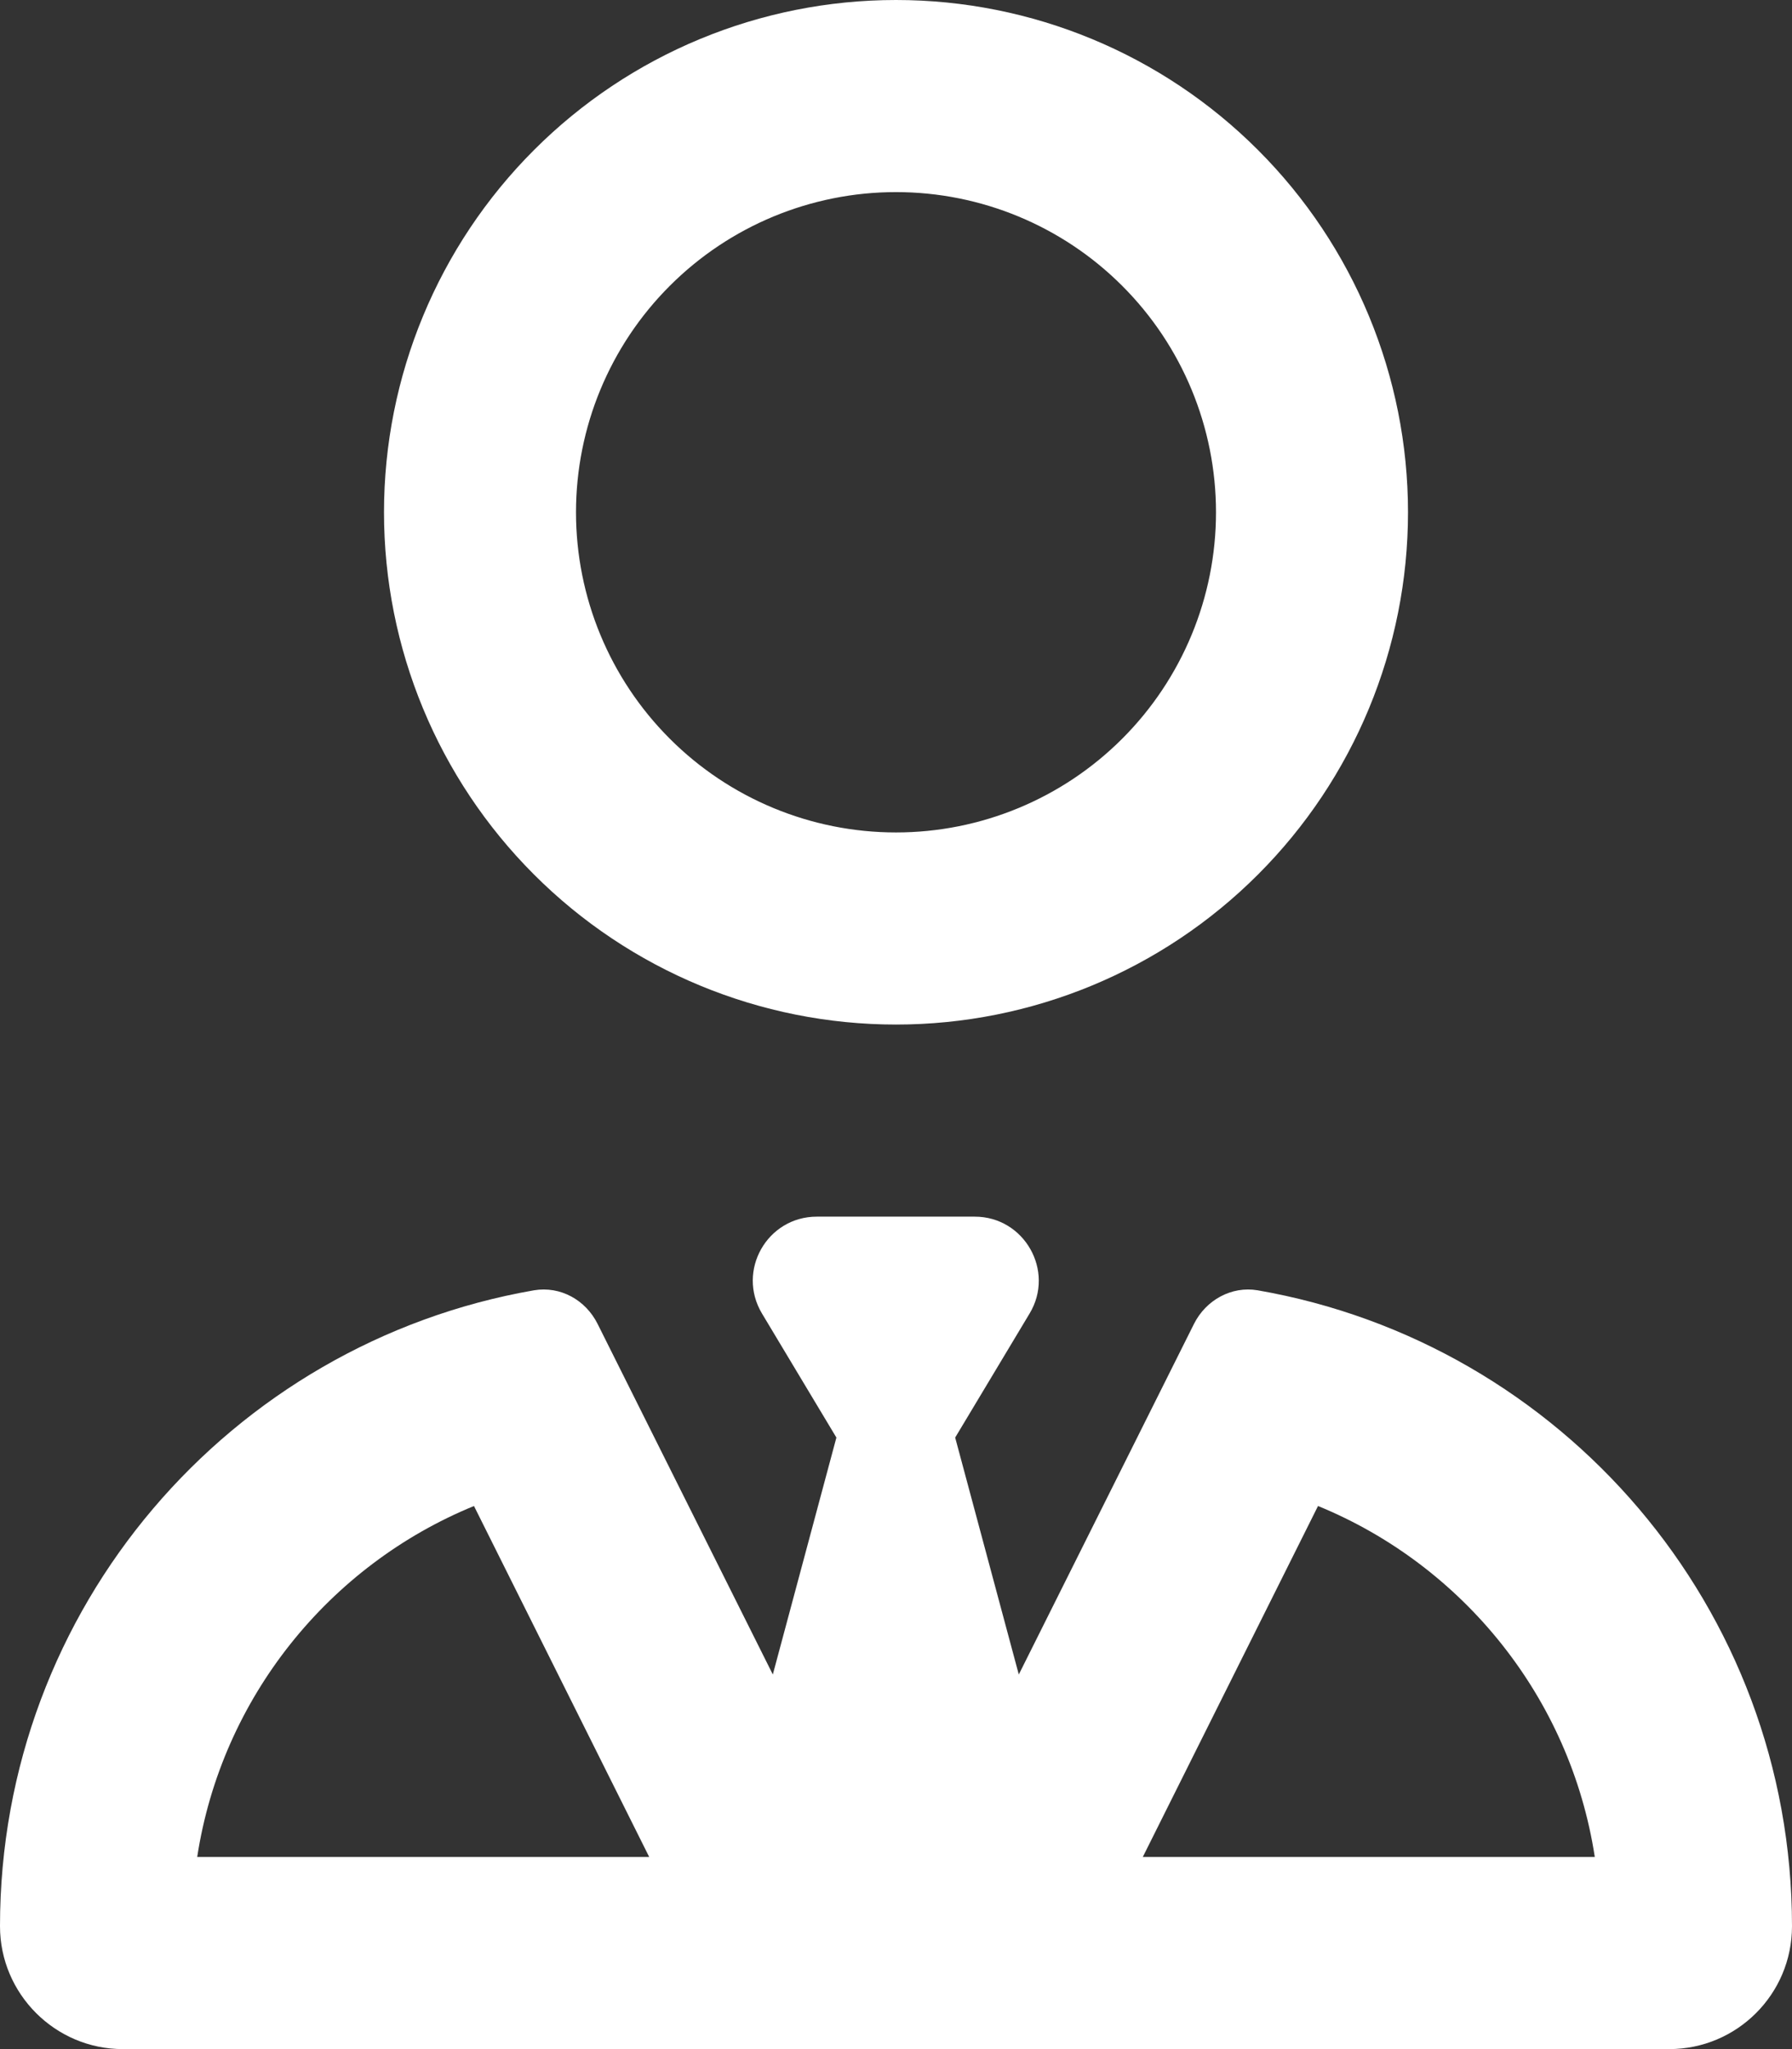 <svg width="42" height="48" viewBox="0 0 42 48" fill="none" xmlns="http://www.w3.org/2000/svg">
<rect x="0" y="0" width="42" height="48" fill="#333333" stroke="none"/>
<path d="M21 19.5C22.989 19.5 24.897 18.71 26.303 17.303C27.71 15.897 28.5 13.989 28.5 12C28.5 10.011 27.71 8.103 26.303 6.697C24.897 5.29 22.989 4.5 21 4.5C19.011 4.5 17.103 5.29 15.697 6.697C14.29 8.103 13.5 10.011 13.5 12C13.5 13.989 14.29 15.897 15.697 17.303C17.103 18.71 19.011 19.5 21 19.5ZM33 12C33 15.183 31.736 18.235 29.485 20.485C27.235 22.736 24.183 24 21 24C17.817 24 14.765 22.736 12.515 20.485C10.264 18.235 9 15.183 9 12C9 8.817 10.264 5.765 12.515 3.515C14.765 1.264 17.817 0 21 0C24.183 0 27.235 1.264 29.485 3.515C31.736 5.765 33 8.817 33 12ZM19.603 33.675L17.859 30.769C17.259 29.766 17.981 28.5 19.144 28.5H22.847C24.009 28.5 24.731 29.775 24.131 30.769L22.387 33.675L23.878 39.225L27.984 31.012C28.266 30.45 28.866 30.122 29.475 30.225C36.6 31.462 42 37.659 42 45.122C42 46.716 40.706 48 39.122 48H2.878C1.294 48 0 46.706 0 45.122C0 37.659 5.4 31.462 12.516 30.225C13.134 30.122 13.725 30.45 14.006 31.012L18.113 39.225L19.603 33.675ZM11.109 35.278C7.716 36.666 5.194 39.769 4.622 43.5H15.216L11.109 35.278ZM26.784 43.5H37.378C36.806 39.769 34.284 36.666 30.891 35.278L26.784 43.5Z" fill="white"/>
</svg>
